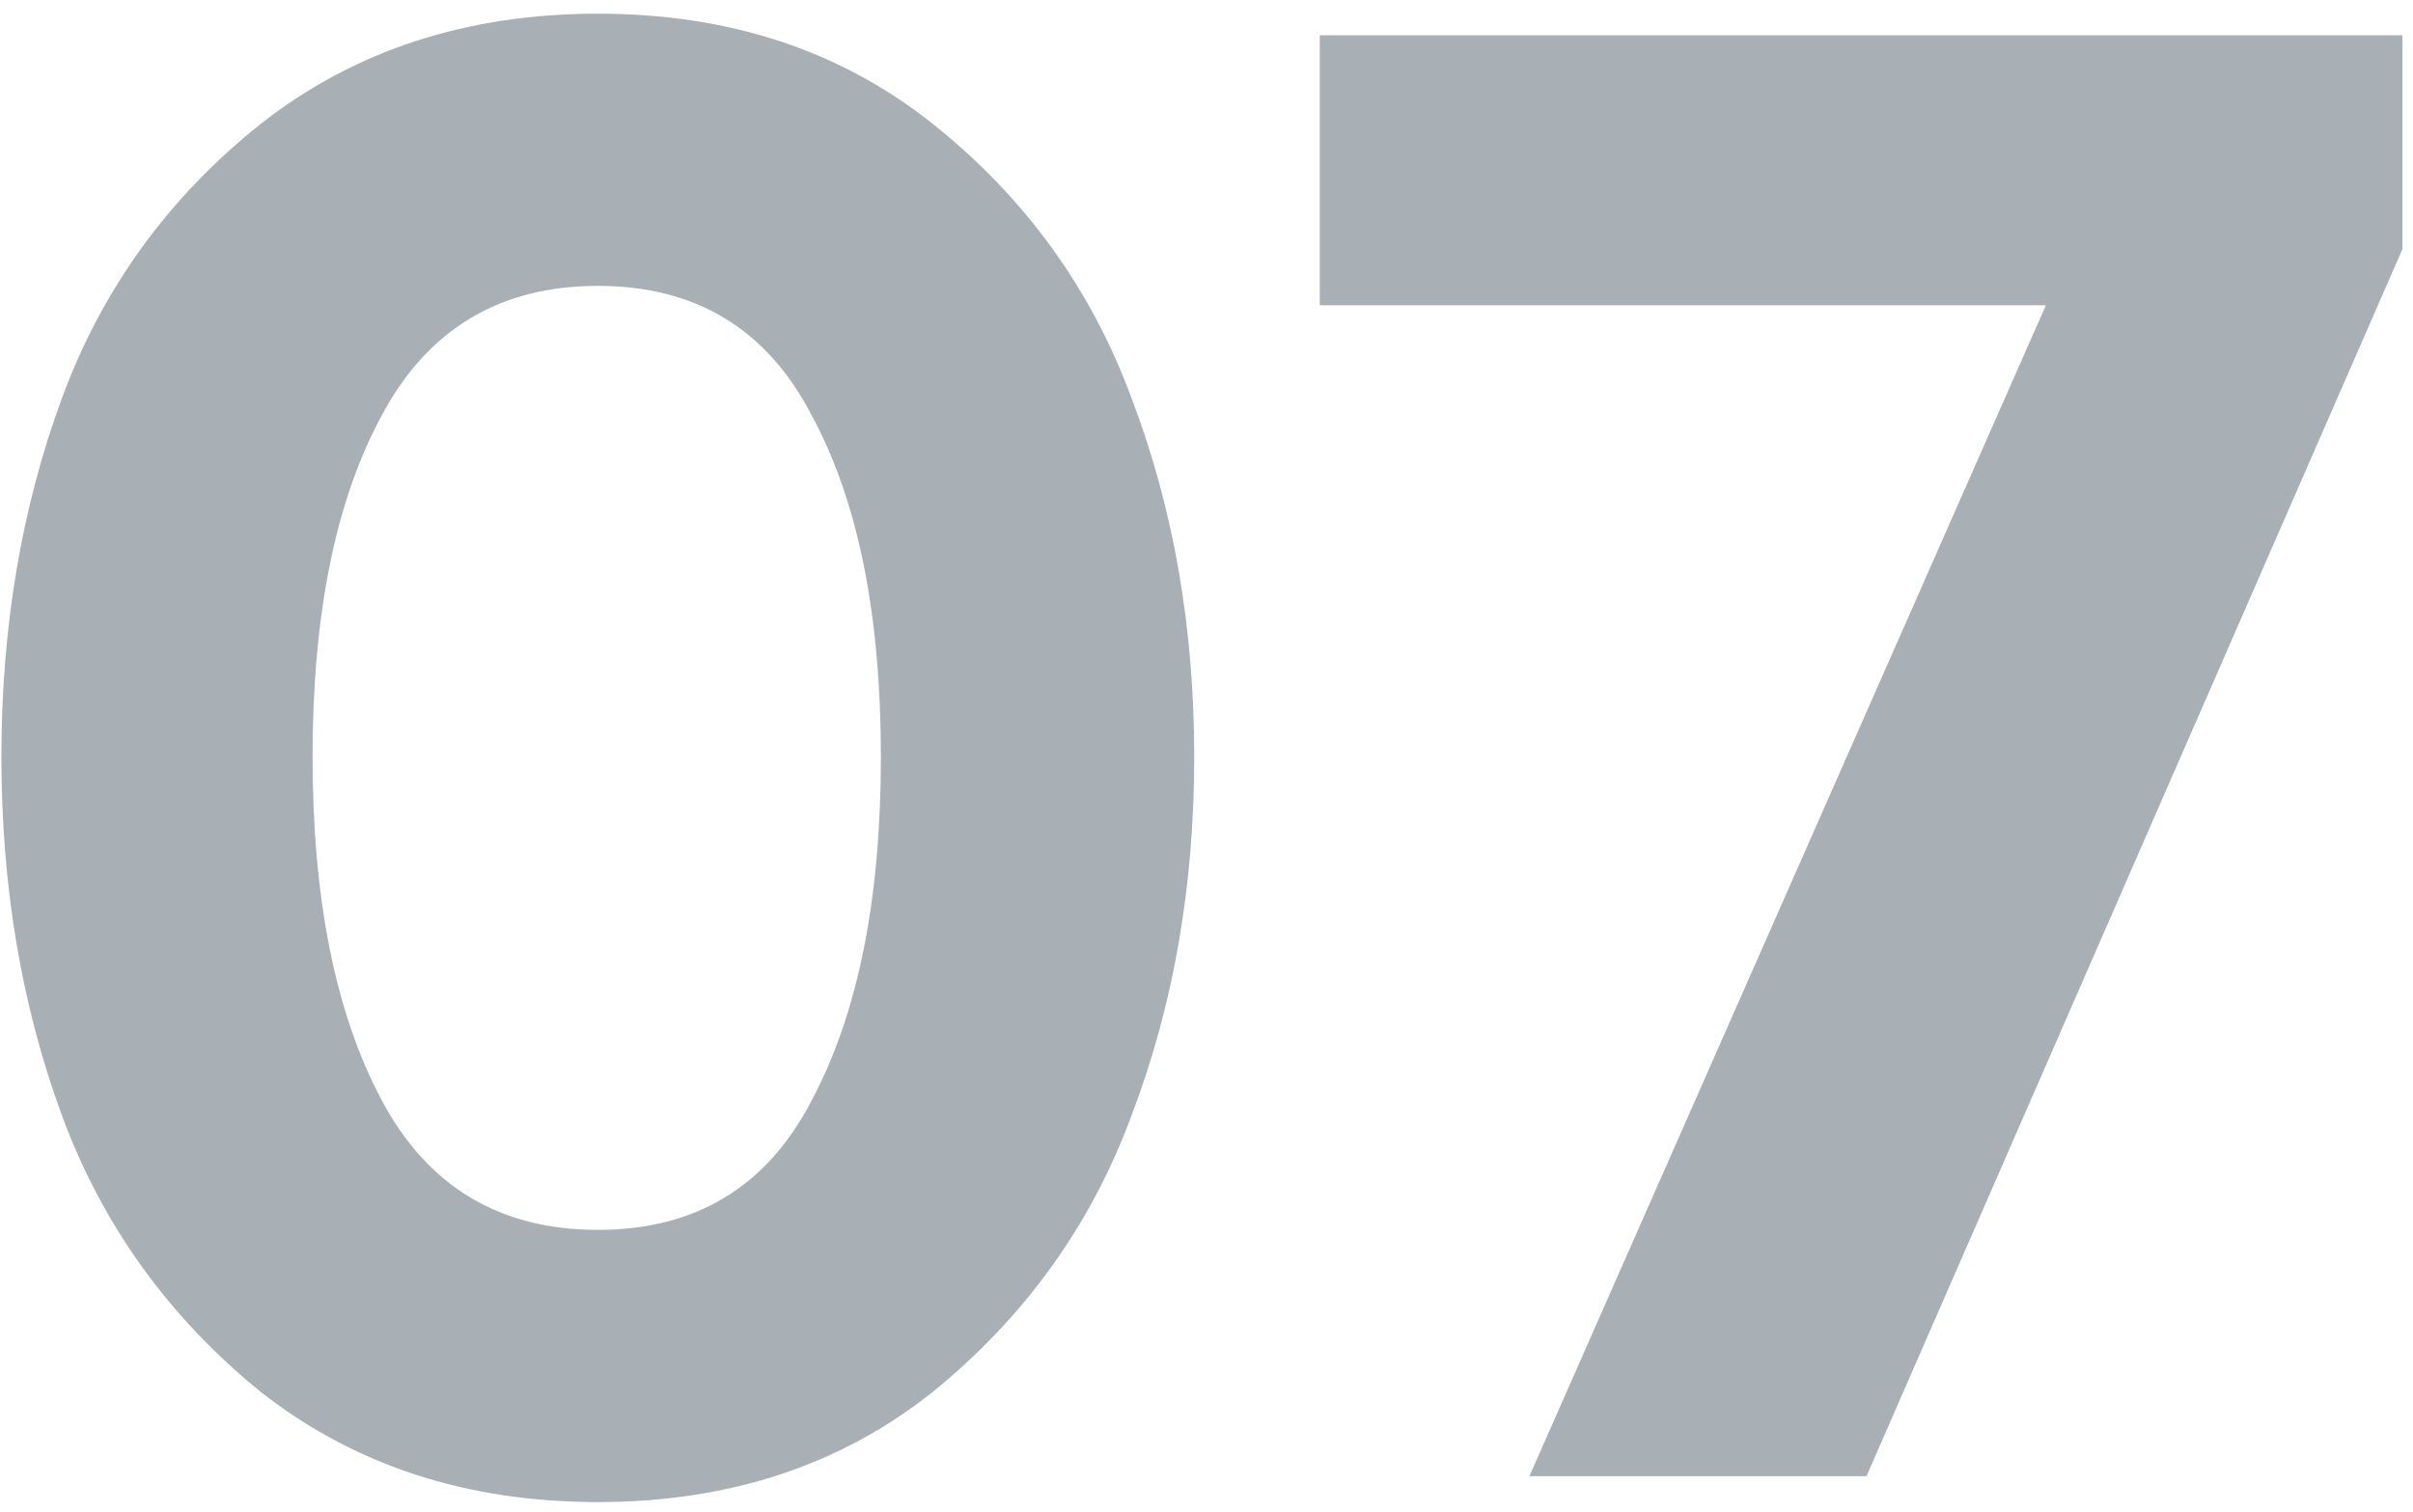 <?xml version="1.0" encoding="UTF-8"?> <svg xmlns="http://www.w3.org/2000/svg" width="67" height="42" viewBox="0 0 67 42" fill="none"> <path d="M25.899 38.66C23.339 40.7 20.239 41.72 16.599 41.72C12.959 41.72 9.839 40.7 7.239 38.66C4.679 36.58 2.839 34.02 1.719 30.98C0.599 27.94 0.039 24.62 0.039 21.02C0.039 17.42 0.599 14.1 1.719 11.06C2.839 8.02 4.679 5.48 7.239 3.44C9.839 1.4 12.959 0.38 16.599 0.38C20.239 0.38 23.339 1.4 25.899 3.44C28.459 5.48 30.299 8.02 31.419 11.06C32.579 14.1 33.159 17.42 33.159 21.02C33.159 24.62 32.579 27.94 31.419 30.98C30.299 34.02 28.459 36.58 25.899 38.66ZM10.599 30.56C11.879 32.96 13.879 34.16 16.599 34.16C19.319 34.16 21.299 32.96 22.539 30.56C23.819 28.16 24.459 24.98 24.459 21.02C24.459 17.06 23.819 13.9 22.539 11.54C21.299 9.14 19.319 7.94 16.599 7.94C13.879 7.94 11.879 9.14 10.599 11.54C9.319 13.9 8.679 17.06 8.679 21.02C8.679 24.98 9.319 28.16 10.599 30.56Z" fill="#A9B0B5"></path> <path d="M51.826 41H42.466L56.806 8.48H36.646V0.98H66.706V6.92L51.826 41Z" fill="#A9B0B5"></path> </svg> 